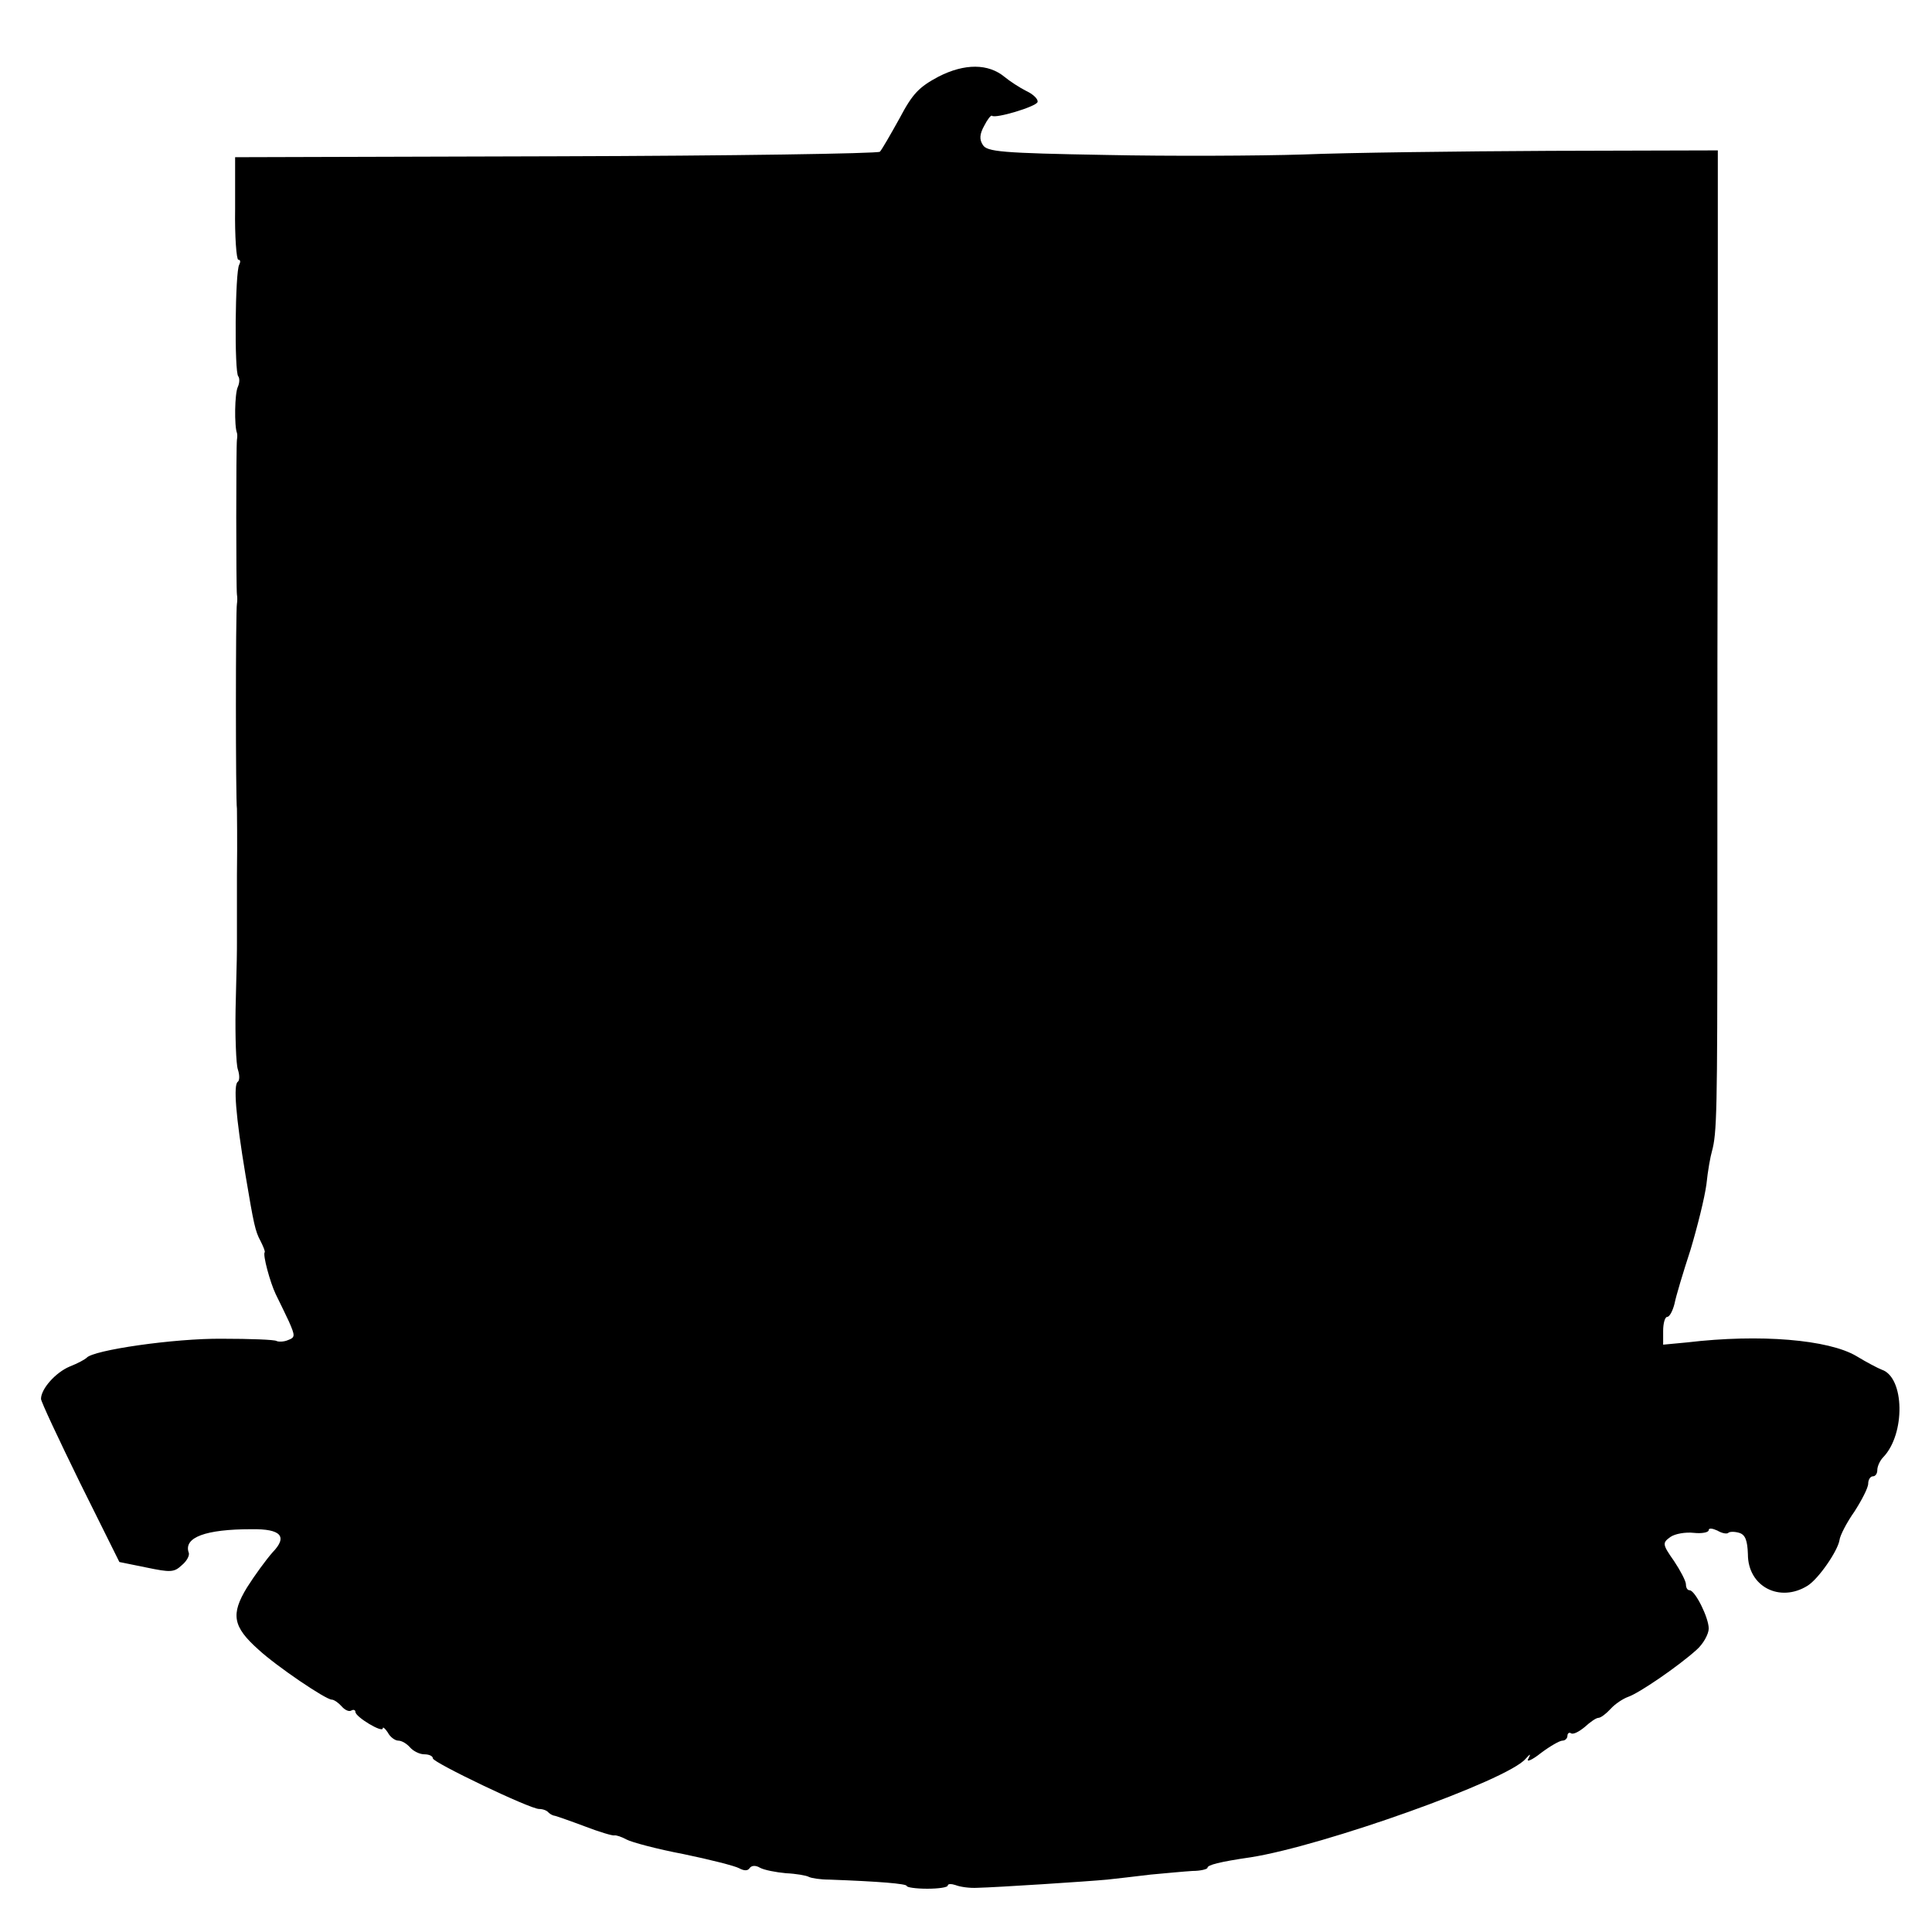 <?xml version="1.0" standalone="no"?>
<!DOCTYPE svg PUBLIC "-//W3C//DTD SVG 20010904//EN"
 "http://www.w3.org/TR/2001/REC-SVG-20010904/DTD/svg10.dtd">
<svg version="1.0" xmlns="http://www.w3.org/2000/svg"
 width="424pt" height="424pt" viewBox="0 0 424 424"
 preserveAspectRatio="xMidYMid meet">
<g transform="translate(0,424) scale(0.1,-0.1)"
fill="#000000" stroke="none">
<path d="M2060 4072 c-43 -23 -57 -37 -86 -92 -20 -36 -39 -69 -43 -73 -5 -4
-325 -9 -711 -10 l-704 -2 0 -113 c-1 -61 3 -112 7 -112 5 0 5 -5 2 -11 -9
-14 -11 -237 -2 -245 3 -4 3 -14 -1 -23 -7 -14 -8 -86 -2 -101 1 -3 1 -9 0
-15 -2 -13 -2 -327 0 -340 1 -5 1 -14 0 -20 -3 -11 -3 -433 0 -450 0 -5 1 -71
0 -145 0 -74 0 -141 0 -147 0 -22 0 -35 -3 -148 -1 -60 1 -120 5 -132 4 -12 4
-24 0 -27 -10 -6 -5 -74 17 -206 18 -107 21 -122 33 -144 6 -12 10 -22 9 -24
-5 -5 12 -67 24 -92 7 -14 20 -41 29 -60 14 -32 14 -35 -2 -41 -9 -4 -21 -4
-25 -2 -4 3 -58 5 -120 5 -104 1 -284 -25 -297 -42 -3 -3 -19 -12 -37 -19 -31
-13 -63 -49 -63 -71 0 -6 39 -89 86 -185 l86 -173 59 -12 c53 -11 61 -11 78 5
11 9 18 22 15 28 -11 33 37 51 138 51 65 1 80 -16 46 -51 -14 -16 -39 -50 -56
-77 -36 -59 -31 -86 25 -136 40 -37 148 -110 161 -110 5 0 15 -7 22 -15 7 -8
16 -12 21 -9 5 3 9 1 9 -3 0 -11 60 -47 60 -36 0 4 5 0 11 -9 5 -10 16 -18 23
-18 8 0 19 -7 26 -15 7 -8 21 -15 31 -15 11 0 19 -4 19 -9 0 -9 213 -111 233
-111 8 0 17 -3 21 -8 4 -4 11 -7 14 -7 4 -1 33 -11 65 -23 31 -12 61 -21 65
-20 4 1 16 -3 27 -9 11 -6 67 -21 125 -32 58 -12 113 -26 122 -31 11 -6 19 -6
23 0 4 6 13 7 23 1 9 -5 35 -10 57 -12 22 -1 45 -5 50 -8 6 -3 26 -6 45 -6
109 -4 170 -9 170 -14 0 -3 20 -6 45 -6 25 0 45 3 45 7 0 4 8 4 17 1 10 -4 31
-7 48 -6 43 1 243 14 285 18 19 2 62 7 95 11 33 3 75 7 92 8 18 0 33 4 33 7 0
6 26 13 95 23 159 25 564 169 603 216 11 12 12 12 6 0 -5 -8 8 -3 28 13 20 15
41 27 47 27 6 0 11 5 11 11 0 5 4 8 8 5 5 -3 18 4 30 14 12 11 25 20 30 20 5
0 17 9 27 20 10 11 27 22 38 26 24 8 110 67 150 103 15 13 27 35 27 47 0 24
-30 84 -42 84 -5 0 -8 6 -8 13 0 7 -12 30 -26 51 -26 37 -26 40 -8 53 10 7 33
11 51 9 18 -2 33 1 33 6 0 5 8 4 19 -1 10 -6 21 -8 24 -5 3 3 14 3 24 0 13 -4
18 -16 19 -47 0 -71 70 -107 131 -69 24 15 66 76 70 100 1 10 16 39 33 63 16
25 30 52 30 61 0 9 5 16 10 16 6 0 10 6 10 14 0 8 6 21 13 28 49 51 47 175 -3
192 -8 3 -33 16 -56 30 -61 36 -211 49 -371 30 l-53 -5 0 30 c0 17 4 31 9 31
5 0 12 13 16 29 3 16 19 69 35 118 15 50 31 114 35 144 3 30 9 62 12 72 11 40
12 86 12 545 0 583 0 472 1 1032 0 261 0 508 0 548 l0 72 -367 -1 c-203 -1
-447 -4 -543 -8 -96 -3 -292 -4 -434 -1 -228 4 -260 7 -269 22 -8 12 -7 24 3
42 7 14 15 24 17 22 7 -7 97 20 100 30 2 6 -9 17 -24 24 -16 8 -37 22 -48 31
-36 30 -88 30 -145 1z"/>
</g>
</svg>
